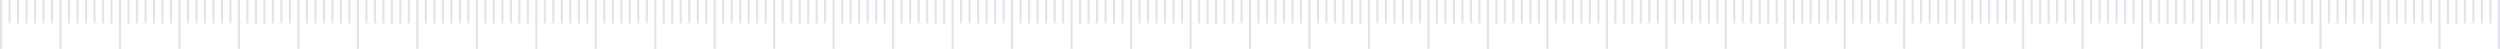 <svg width="1177" height="23" viewBox="0 0 1177 23" fill="none" xmlns="http://www.w3.org/2000/svg">
<g clip-path="url(#clip0_44_43036)">
<line y1="-0.5" x2="23" y2="-0.5" transform="matrix(-4.37114e-08 -1 -1 4.37114e-08 0 23)" stroke="#1B094E" stroke-opacity="0.12"/>
<line y1="-0.5" x2="11" y2="-0.5" transform="matrix(-5.46392e-08 -1 -1 3.49691e-08 4 11)" stroke="#1B094E" stroke-opacity="0.12"/>
<line y1="-0.5" x2="11" y2="-0.5" transform="matrix(-5.46392e-08 -1 -1 3.49691e-08 8 11)" stroke="#1B094E" stroke-opacity="0.12"/>
<line y1="-0.5" x2="11" y2="-0.5" transform="matrix(-5.46392e-08 -1 -1 3.49691e-08 12 11)" stroke="#1B094E" stroke-opacity="0.12"/>
<line y1="-0.5" x2="11" y2="-0.5" transform="matrix(-4.37114e-08 -1 -1 4.37114e-08 16 11)" stroke="#1B094E" stroke-opacity="0.12"/>
<line y1="-0.5" x2="11" y2="-0.5" transform="matrix(-5.46392e-08 -1 -1 3.49691e-08 20 11)" stroke="#1B094E" stroke-opacity="0.12"/>
<line y1="-0.5" x2="11" y2="-0.5" transform="matrix(-5.46392e-08 -1 -1 3.49691e-08 24 11)" stroke="#1B094E" stroke-opacity="0.12"/>
<line y1="-0.5" x2="23" y2="-0.5" transform="matrix(-4.37114e-08 -1 -1 4.37114e-08 28 23)" stroke="#1B094E" stroke-opacity="0.12"/>
<line y1="-0.5" x2="11" y2="-0.5" transform="matrix(-5.46392e-08 -1 -1 3.49691e-08 32 11)" stroke="#1B094E" stroke-opacity="0.12"/>
<line y1="-0.5" x2="11" y2="-0.5" transform="matrix(-5.46392e-08 -1 -1 3.49691e-08 36 11)" stroke="#1B094E" stroke-opacity="0.12"/>
<line y1="-0.5" x2="11" y2="-0.5" transform="matrix(-5.46392e-08 -1 -1 3.49691e-08 40 11)" stroke="#1B094E" stroke-opacity="0.12"/>
<line y1="-0.5" x2="11" y2="-0.5" transform="matrix(-4.37114e-08 -1 -1 4.37114e-08 44 11)" stroke="#1B094E" stroke-opacity="0.12"/>
<line y1="-0.5" x2="11" y2="-0.5" transform="matrix(-5.46392e-08 -1 -1 3.49691e-08 48 11)" stroke="#1B094E" stroke-opacity="0.12"/>
<line y1="-0.5" x2="11" y2="-0.5" transform="matrix(-5.46392e-08 -1 -1 3.49691e-08 52 11)" stroke="#1B094E" stroke-opacity="0.12"/>
<line y1="-0.5" x2="23" y2="-0.5" transform="matrix(-4.37114e-08 -1 -1 4.37114e-08 56 23)" stroke="#1B094E" stroke-opacity="0.12"/>
<line y1="-0.5" x2="11" y2="-0.5" transform="matrix(-5.46392e-08 -1 -1 3.49691e-08 60 11)" stroke="#1B094E" stroke-opacity="0.12"/>
<line y1="-0.5" x2="11" y2="-0.5" transform="matrix(-5.46392e-08 -1 -1 3.49691e-08 64 11)" stroke="#1B094E" stroke-opacity="0.12"/>
<line y1="-0.5" x2="11" y2="-0.5" transform="matrix(-5.46392e-08 -1 -1 3.49691e-08 68 11)" stroke="#1B094E" stroke-opacity="0.12"/>
<line y1="-0.5" x2="11" y2="-0.5" transform="matrix(-4.37114e-08 -1 -1 4.37114e-08 72 11)" stroke="#1B094E" stroke-opacity="0.12"/>
<line y1="-0.5" x2="11" y2="-0.5" transform="matrix(-5.46392e-08 -1 -1 3.49691e-08 76 11)" stroke="#1B094E" stroke-opacity="0.12"/>
<line y1="-0.5" x2="11" y2="-0.5" transform="matrix(-5.46392e-08 -1 -1 3.49691e-08 80 11)" stroke="#1B094E" stroke-opacity="0.12"/>
<line y1="-0.5" x2="23" y2="-0.5" transform="matrix(-4.37114e-08 -1 -1 4.37114e-08 84 23)" stroke="#1B094E" stroke-opacity="0.12"/>
<line y1="-0.5" x2="11" y2="-0.5" transform="matrix(-5.46392e-08 -1 -1 3.49691e-08 88 11)" stroke="#1B094E" stroke-opacity="0.12"/>
<line y1="-0.5" x2="11" y2="-0.5" transform="matrix(-5.46392e-08 -1 -1 3.49691e-08 92 11)" stroke="#1B094E" stroke-opacity="0.12"/>
<line y1="-0.5" x2="11" y2="-0.5" transform="matrix(-5.46392e-08 -1 -1 3.49691e-08 96 11)" stroke="#1B094E" stroke-opacity="0.12"/>
<line y1="-0.5" x2="11" y2="-0.5" transform="matrix(-4.37114e-08 -1 -1 4.37114e-08 100 11)" stroke="#1B094E" stroke-opacity="0.12"/>
<line y1="-0.5" x2="11" y2="-0.5" transform="matrix(-5.46392e-08 -1 -1 3.49691e-08 104 11)" stroke="#1B094E" stroke-opacity="0.12"/>
<line y1="-0.5" x2="11" y2="-0.5" transform="matrix(-5.46392e-08 -1 -1 3.49691e-08 108 11)" stroke="#1B094E" stroke-opacity="0.12"/>
<line y1="-0.5" x2="23" y2="-0.5" transform="matrix(-4.37114e-08 -1 -1 4.37114e-08 112 23)" stroke="#1B094E" stroke-opacity="0.12"/>
<line y1="-0.5" x2="11" y2="-0.5" transform="matrix(-5.46392e-08 -1 -1 3.49691e-08 116 11)" stroke="#1B094E" stroke-opacity="0.12"/>
<line y1="-0.5" x2="11" y2="-0.5" transform="matrix(-5.46392e-08 -1 -1 3.49691e-08 120 11)" stroke="#1B094E" stroke-opacity="0.12"/>
<line y1="-0.5" x2="11" y2="-0.5" transform="matrix(-5.46392e-08 -1 -1 3.49691e-08 124 11)" stroke="#1B094E" stroke-opacity="0.12"/>
<line y1="-0.5" x2="11" y2="-0.5" transform="matrix(-4.37114e-08 -1 -1 4.37114e-08 128 11)" stroke="#1B094E" stroke-opacity="0.12"/>
<line y1="-0.5" x2="11" y2="-0.5" transform="matrix(-5.46392e-08 -1 -1 3.49691e-08 132 11)" stroke="#1B094E" stroke-opacity="0.12"/>
<line y1="-0.5" x2="11" y2="-0.5" transform="matrix(-5.46392e-08 -1 -1 3.49691e-08 136 11)" stroke="#1B094E" stroke-opacity="0.12"/>
<line y1="-0.5" x2="23" y2="-0.5" transform="matrix(-4.37114e-08 -1 -1 4.37114e-08 140 23)" stroke="#1B094E" stroke-opacity="0.12"/>
<line y1="-0.5" x2="11" y2="-0.5" transform="matrix(-5.46392e-08 -1 -1 3.49691e-08 144 11)" stroke="#1B094E" stroke-opacity="0.12"/>
<line y1="-0.5" x2="11" y2="-0.5" transform="matrix(-5.46392e-08 -1 -1 3.49691e-08 148 11)" stroke="#1B094E" stroke-opacity="0.12"/>
<line y1="-0.5" x2="11" y2="-0.5" transform="matrix(-5.46392e-08 -1 -1 3.49691e-08 152 11)" stroke="#1B094E" stroke-opacity="0.12"/>
<line y1="-0.5" x2="11" y2="-0.5" transform="matrix(-4.37114e-08 -1 -1 4.37114e-08 156 11)" stroke="#1B094E" stroke-opacity="0.12"/>
<line y1="-0.5" x2="11" y2="-0.5" transform="matrix(-5.46392e-08 -1 -1 3.49691e-08 160 11)" stroke="#1B094E" stroke-opacity="0.12"/>
<line y1="-0.5" x2="11" y2="-0.5" transform="matrix(-5.46392e-08 -1 -1 3.49691e-08 164 11)" stroke="#1B094E" stroke-opacity="0.12"/>
<line y1="-0.5" x2="23" y2="-0.5" transform="matrix(-4.37114e-08 -1 -1 4.37114e-08 168 23)" stroke="#1B094E" stroke-opacity="0.12"/>
<line y1="-0.5" x2="11" y2="-0.5" transform="matrix(-5.46392e-08 -1 -1 3.49691e-08 172 11)" stroke="#1B094E" stroke-opacity="0.12"/>
<line y1="-0.5" x2="11" y2="-0.5" transform="matrix(-5.46392e-08 -1 -1 3.49691e-08 176 11)" stroke="#1B094E" stroke-opacity="0.12"/>
<line y1="-0.5" x2="11" y2="-0.5" transform="matrix(-5.46392e-08 -1 -1 3.49691e-08 180 11)" stroke="#1B094E" stroke-opacity="0.12"/>
<line y1="-0.5" x2="11" y2="-0.5" transform="matrix(-4.37114e-08 -1 -1 4.37114e-08 184 11)" stroke="#1B094E" stroke-opacity="0.12"/>
<line y1="-0.5" x2="11" y2="-0.5" transform="matrix(-5.46392e-08 -1 -1 3.49691e-08 188 11)" stroke="#1B094E" stroke-opacity="0.12"/>
<line y1="-0.5" x2="11" y2="-0.5" transform="matrix(-5.46392e-08 -1 -1 3.49691e-08 192 11)" stroke="#1B094E" stroke-opacity="0.12"/>
<line y1="-0.5" x2="23" y2="-0.5" transform="matrix(-4.37114e-08 -1 -1 4.37114e-08 196 23)" stroke="#1B094E" stroke-opacity="0.12"/>
<line y1="-0.5" x2="11" y2="-0.5" transform="matrix(-5.46392e-08 -1 -1 3.49691e-08 200 11)" stroke="#1B094E" stroke-opacity="0.12"/>
<line y1="-0.5" x2="11" y2="-0.5" transform="matrix(-5.46392e-08 -1 -1 3.49691e-08 204 11)" stroke="#1B094E" stroke-opacity="0.12"/>
<line y1="-0.5" x2="11" y2="-0.5" transform="matrix(-5.46392e-08 -1 -1 3.49691e-08 208 11)" stroke="#1B094E" stroke-opacity="0.12"/>
<line y1="-0.5" x2="11" y2="-0.5" transform="matrix(-4.37114e-08 -1 -1 4.37114e-08 212 11)" stroke="#1B094E" stroke-opacity="0.12"/>
<line y1="-0.5" x2="11" y2="-0.5" transform="matrix(-5.46392e-08 -1 -1 3.49691e-08 216 11)" stroke="#1B094E" stroke-opacity="0.12"/>
<line y1="-0.5" x2="11" y2="-0.5" transform="matrix(-5.46392e-08 -1 -1 3.49691e-08 220 11)" stroke="#1B094E" stroke-opacity="0.12"/>
<line y1="-0.5" x2="23" y2="-0.5" transform="matrix(-4.37114e-08 -1 -1 4.37114e-08 224 23)" stroke="#1B094E" stroke-opacity="0.12"/>
<line y1="-0.5" x2="11" y2="-0.5" transform="matrix(-5.46392e-08 -1 -1 3.49691e-08 228 11)" stroke="#1B094E" stroke-opacity="0.12"/>
<line y1="-0.5" x2="11" y2="-0.5" transform="matrix(-5.46392e-08 -1 -1 3.49691e-08 232 11)" stroke="#1B094E" stroke-opacity="0.12"/>
<line y1="-0.5" x2="11" y2="-0.5" transform="matrix(-5.46392e-08 -1 -1 3.49691e-08 236 11)" stroke="#1B094E" stroke-opacity="0.12"/>
<line y1="-0.5" x2="11" y2="-0.5" transform="matrix(-4.37114e-08 -1 -1 4.37114e-08 240 11)" stroke="#1B094E" stroke-opacity="0.12"/>
<line y1="-0.5" x2="11" y2="-0.5" transform="matrix(-5.46392e-08 -1 -1 3.49691e-08 244 11)" stroke="#1B094E" stroke-opacity="0.12"/>
<line y1="-0.5" x2="11" y2="-0.5" transform="matrix(-5.46392e-08 -1 -1 3.49691e-08 248 11)" stroke="#1B094E" stroke-opacity="0.12"/>
<line y1="-0.5" x2="23" y2="-0.5" transform="matrix(-4.37114e-08 -1 -1 4.37114e-08 252 23)" stroke="#1B094E" stroke-opacity="0.12"/>
<line y1="-0.5" x2="11" y2="-0.5" transform="matrix(-5.46392e-08 -1 -1 3.49691e-08 256 11)" stroke="#1B094E" stroke-opacity="0.12"/>
<line y1="-0.5" x2="11" y2="-0.5" transform="matrix(-5.46392e-08 -1 -1 3.49691e-08 260 11)" stroke="#1B094E" stroke-opacity="0.12"/>
<line y1="-0.5" x2="11" y2="-0.5" transform="matrix(-5.46392e-08 -1 -1 3.49691e-08 264 11)" stroke="#1B094E" stroke-opacity="0.12"/>
<line y1="-0.5" x2="11" y2="-0.5" transform="matrix(-4.37114e-08 -1 -1 4.37114e-08 268 11)" stroke="#1B094E" stroke-opacity="0.12"/>
<line y1="-0.5" x2="11" y2="-0.5" transform="matrix(-5.46392e-08 -1 -1 3.49691e-08 272 11)" stroke="#1B094E" stroke-opacity="0.12"/>
<line y1="-0.5" x2="11" y2="-0.5" transform="matrix(-5.46392e-08 -1 -1 3.49691e-08 276 11)" stroke="#1B094E" stroke-opacity="0.12"/>
<line y1="-0.5" x2="23" y2="-0.5" transform="matrix(-4.37114e-08 -1 -1 4.37114e-08 280 23)" stroke="#1B094E" stroke-opacity="0.12"/>
<line y1="-0.5" x2="11" y2="-0.5" transform="matrix(-5.46392e-08 -1 -1 3.49691e-08 284 11)" stroke="#1B094E" stroke-opacity="0.12"/>
<line y1="-0.5" x2="11" y2="-0.5" transform="matrix(-5.46392e-08 -1 -1 3.49691e-08 288 11)" stroke="#1B094E" stroke-opacity="0.12"/>
<line y1="-0.5" x2="11" y2="-0.5" transform="matrix(-5.46392e-08 -1 -1 3.49691e-08 292 11)" stroke="#1B094E" stroke-opacity="0.12"/>
<line y1="-0.5" x2="11" y2="-0.5" transform="matrix(-4.37114e-08 -1 -1 4.37114e-08 296 11)" stroke="#1B094E" stroke-opacity="0.12"/>
<line y1="-0.5" x2="11" y2="-0.5" transform="matrix(-5.46392e-08 -1 -1 3.49691e-08 300 11)" stroke="#1B094E" stroke-opacity="0.12"/>
<line y1="-0.5" x2="11" y2="-0.5" transform="matrix(-5.46392e-08 -1 -1 3.49691e-08 304 11)" stroke="#1B094E" stroke-opacity="0.12"/>
<line y1="-0.5" x2="23" y2="-0.5" transform="matrix(-4.37114e-08 -1 -1 4.37114e-08 308 23)" stroke="#1B094E" stroke-opacity="0.12"/>
<line y1="-0.5" x2="11" y2="-0.5" transform="matrix(-5.46392e-08 -1 -1 3.49691e-08 312 11)" stroke="#1B094E" stroke-opacity="0.12"/>
<line y1="-0.5" x2="11" y2="-0.5" transform="matrix(-5.46392e-08 -1 -1 3.49691e-08 316 11)" stroke="#1B094E" stroke-opacity="0.12"/>
<line y1="-0.5" x2="11" y2="-0.5" transform="matrix(-5.46392e-08 -1 -1 3.49691e-08 320 11)" stroke="#1B094E" stroke-opacity="0.12"/>
<line y1="-0.5" x2="11" y2="-0.5" transform="matrix(-4.37114e-08 -1 -1 4.37114e-08 324 11)" stroke="#1B094E" stroke-opacity="0.12"/>
<line y1="-0.5" x2="11" y2="-0.5" transform="matrix(-5.46392e-08 -1 -1 3.49691e-08 328 11)" stroke="#1B094E" stroke-opacity="0.12"/>
<line y1="-0.5" x2="11" y2="-0.5" transform="matrix(-5.46392e-08 -1 -1 3.49691e-08 332 11)" stroke="#1B094E" stroke-opacity="0.12"/>
<line y1="-0.5" x2="23" y2="-0.5" transform="matrix(-4.37114e-08 -1 -1 4.37114e-08 336 23)" stroke="#1B094E" stroke-opacity="0.12"/>
<line y1="-0.5" x2="11" y2="-0.5" transform="matrix(-5.46392e-08 -1 -1 3.49691e-08 340 11)" stroke="#1B094E" stroke-opacity="0.12"/>
<line y1="-0.5" x2="11" y2="-0.5" transform="matrix(-5.46392e-08 -1 -1 3.49691e-08 344 11)" stroke="#1B094E" stroke-opacity="0.12"/>
<line y1="-0.5" x2="11" y2="-0.5" transform="matrix(-5.46392e-08 -1 -1 3.49691e-08 348 11)" stroke="#1B094E" stroke-opacity="0.12"/>
<line y1="-0.5" x2="11" y2="-0.5" transform="matrix(-4.37114e-08 -1 -1 4.37114e-08 352 11)" stroke="#1B094E" stroke-opacity="0.12"/>
<line y1="-0.5" x2="11" y2="-0.5" transform="matrix(-5.46392e-08 -1 -1 3.49691e-08 356 11)" stroke="#1B094E" stroke-opacity="0.12"/>
<line y1="-0.5" x2="11" y2="-0.5" transform="matrix(-5.46392e-08 -1 -1 3.49691e-08 360 11)" stroke="#1B094E" stroke-opacity="0.12"/>
<line y1="-0.5" x2="23" y2="-0.5" transform="matrix(-4.37114e-08 -1 -1 4.37114e-08 364 23)" stroke="#1B094E" stroke-opacity="0.12"/>
<line y1="-0.5" x2="11" y2="-0.5" transform="matrix(-5.46392e-08 -1 -1 3.49691e-08 368 11)" stroke="#1B094E" stroke-opacity="0.12"/>
<line y1="-0.5" x2="11" y2="-0.5" transform="matrix(-5.46392e-08 -1 -1 3.49691e-08 372 11)" stroke="#1B094E" stroke-opacity="0.12"/>
<line y1="-0.5" x2="11" y2="-0.5" transform="matrix(-5.46392e-08 -1 -1 3.49691e-08 376 11)" stroke="#1B094E" stroke-opacity="0.12"/>
<line y1="-0.5" x2="11" y2="-0.5" transform="matrix(-4.37114e-08 -1 -1 4.37114e-08 380 11)" stroke="#1B094E" stroke-opacity="0.12"/>
<line y1="-0.5" x2="11" y2="-0.5" transform="matrix(-5.46392e-08 -1 -1 3.49691e-08 384 11)" stroke="#1B094E" stroke-opacity="0.12"/>
<line y1="-0.5" x2="11" y2="-0.5" transform="matrix(-5.46392e-08 -1 -1 3.49691e-08 388 11)" stroke="#1B094E" stroke-opacity="0.12"/>
<line y1="-0.5" x2="23" y2="-0.5" transform="matrix(-4.37114e-08 -1 -1 4.37114e-08 392 23)" stroke="#1B094E" stroke-opacity="0.12"/>
<line y1="-0.5" x2="11" y2="-0.5" transform="matrix(-5.46392e-08 -1 -1 3.49691e-08 396 11)" stroke="#1B094E" stroke-opacity="0.12"/>
<line y1="-0.5" x2="11" y2="-0.5" transform="matrix(-5.46392e-08 -1 -1 3.49691e-08 400 11)" stroke="#1B094E" stroke-opacity="0.12"/>
<line y1="-0.5" x2="11" y2="-0.5" transform="matrix(-5.46392e-08 -1 -1 3.49691e-08 404 11)" stroke="#1B094E" stroke-opacity="0.12"/>
<line y1="-0.5" x2="11" y2="-0.5" transform="matrix(-4.37114e-08 -1 -1 4.37114e-08 408 11)" stroke="#1B094E" stroke-opacity="0.12"/>
<line y1="-0.5" x2="11" y2="-0.5" transform="matrix(-5.46392e-08 -1 -1 3.49691e-08 412 11)" stroke="#1B094E" stroke-opacity="0.12"/>
<line y1="-0.5" x2="11" y2="-0.5" transform="matrix(-5.46392e-08 -1 -1 3.49691e-08 416 11)" stroke="#1B094E" stroke-opacity="0.12"/>
<line y1="-0.5" x2="23" y2="-0.5" transform="matrix(-4.37114e-08 -1 -1 4.37114e-08 420 23)" stroke="#1B094E" stroke-opacity="0.12"/>
<line y1="-0.5" x2="11" y2="-0.5" transform="matrix(-5.46392e-08 -1 -1 3.49691e-08 424 11)" stroke="#1B094E" stroke-opacity="0.12"/>
<line y1="-0.5" x2="11" y2="-0.5" transform="matrix(-5.46392e-08 -1 -1 3.49691e-08 428 11)" stroke="#1B094E" stroke-opacity="0.12"/>
<line y1="-0.5" x2="11" y2="-0.5" transform="matrix(-5.46392e-08 -1 -1 3.49691e-08 432 11)" stroke="#1B094E" stroke-opacity="0.12"/>
<line y1="-0.5" x2="11" y2="-0.5" transform="matrix(-4.37114e-08 -1 -1 4.37114e-08 436 11)" stroke="#1B094E" stroke-opacity="0.12"/>
<line y1="-0.5" x2="11" y2="-0.5" transform="matrix(-5.46392e-08 -1 -1 3.49691e-08 440 11)" stroke="#1B094E" stroke-opacity="0.12"/>
<line y1="-0.5" x2="11" y2="-0.5" transform="matrix(-5.46392e-08 -1 -1 3.49691e-08 444 11)" stroke="#1B094E" stroke-opacity="0.12"/>
<line y1="-0.5" x2="23" y2="-0.5" transform="matrix(-4.37114e-08 -1 -1 4.37114e-08 448 23)" stroke="#1B094E" stroke-opacity="0.12"/>
<line y1="-0.5" x2="11" y2="-0.5" transform="matrix(-5.46392e-08 -1 -1 3.49691e-08 452 11)" stroke="#1B094E" stroke-opacity="0.12"/>
<line y1="-0.5" x2="11" y2="-0.5" transform="matrix(-5.46392e-08 -1 -1 3.49691e-08 456 11)" stroke="#1B094E" stroke-opacity="0.12"/>
<line y1="-0.5" x2="11" y2="-0.5" transform="matrix(-5.46392e-08 -1 -1 3.49691e-08 460 11)" stroke="#1B094E" stroke-opacity="0.12"/>
<line y1="-0.5" x2="11" y2="-0.5" transform="matrix(-4.37114e-08 -1 -1 4.37114e-08 464 11)" stroke="#1B094E" stroke-opacity="0.12"/>
<line y1="-0.5" x2="11" y2="-0.5" transform="matrix(-5.46392e-08 -1 -1 3.49691e-08 468 11)" stroke="#1B094E" stroke-opacity="0.12"/>
<line y1="-0.5" x2="11" y2="-0.5" transform="matrix(-5.46392e-08 -1 -1 3.49691e-08 472 11)" stroke="#1B094E" stroke-opacity="0.12"/>
<line y1="-0.5" x2="23" y2="-0.5" transform="matrix(-4.37114e-08 -1 -1 4.37114e-08 476 23)" stroke="#1B094E" stroke-opacity="0.12"/>
<line y1="-0.5" x2="11" y2="-0.5" transform="matrix(-5.46392e-08 -1 -1 3.49691e-08 480 11)" stroke="#1B094E" stroke-opacity="0.12"/>
<line y1="-0.5" x2="11" y2="-0.5" transform="matrix(-5.46392e-08 -1 -1 3.49691e-08 484 11)" stroke="#1B094E" stroke-opacity="0.12"/>
<line y1="-0.5" x2="11" y2="-0.5" transform="matrix(-5.46392e-08 -1 -1 3.49691e-08 488 11)" stroke="#1B094E" stroke-opacity="0.12"/>
<line y1="-0.5" x2="11" y2="-0.5" transform="matrix(-4.37114e-08 -1 -1 4.37114e-08 492 11)" stroke="#1B094E" stroke-opacity="0.12"/>
<line y1="-0.5" x2="11" y2="-0.5" transform="matrix(-5.46392e-08 -1 -1 3.49691e-08 496 11)" stroke="#1B094E" stroke-opacity="0.12"/>
<line y1="-0.5" x2="11" y2="-0.5" transform="matrix(-5.46392e-08 -1 -1 3.49691e-08 500 11)" stroke="#1B094E" stroke-opacity="0.12"/>
<line y1="-0.5" x2="23" y2="-0.5" transform="matrix(-4.37114e-08 -1 -1 4.37114e-08 504 23)" stroke="#1B094E" stroke-opacity="0.12"/>
<line y1="-0.5" x2="11" y2="-0.5" transform="matrix(-5.46392e-08 -1 -1 3.49691e-08 508 11)" stroke="#1B094E" stroke-opacity="0.12"/>
<line y1="-0.5" x2="11" y2="-0.5" transform="matrix(-5.46392e-08 -1 -1 3.49691e-08 512 11)" stroke="#1B094E" stroke-opacity="0.12"/>
<line y1="-0.5" x2="11" y2="-0.5" transform="matrix(-5.46392e-08 -1 -1 3.49691e-08 516 11)" stroke="#1B094E" stroke-opacity="0.12"/>
<line y1="-0.5" x2="11" y2="-0.5" transform="matrix(-4.37114e-08 -1 -1 4.37114e-08 520 11)" stroke="#1B094E" stroke-opacity="0.12"/>
<line y1="-0.5" x2="11" y2="-0.5" transform="matrix(-5.46392e-08 -1 -1 3.49691e-08 524 11)" stroke="#1B094E" stroke-opacity="0.12"/>
<line y1="-0.5" x2="11" y2="-0.5" transform="matrix(-5.46392e-08 -1 -1 3.49691e-08 528 11)" stroke="#1B094E" stroke-opacity="0.12"/>
<line y1="-0.5" x2="23" y2="-0.5" transform="matrix(-4.37114e-08 -1 -1 4.37114e-08 532 23)" stroke="#1B094E" stroke-opacity="0.12"/>
<line y1="-0.5" x2="11" y2="-0.5" transform="matrix(-5.46392e-08 -1 -1 3.49691e-08 536 11)" stroke="#1B094E" stroke-opacity="0.12"/>
<line y1="-0.5" x2="11" y2="-0.5" transform="matrix(-5.46392e-08 -1 -1 3.49691e-08 540 11)" stroke="#1B094E" stroke-opacity="0.12"/>
<line y1="-0.5" x2="11" y2="-0.5" transform="matrix(-5.46392e-08 -1 -1 3.49691e-08 544 11)" stroke="#1B094E" stroke-opacity="0.12"/>
<line y1="-0.5" x2="11" y2="-0.5" transform="matrix(-4.37114e-08 -1 -1 4.37114e-08 548 11)" stroke="#1B094E" stroke-opacity="0.12"/>
<line y1="-0.5" x2="11" y2="-0.5" transform="matrix(-5.46392e-08 -1 -1 3.49691e-08 552 11)" stroke="#1B094E" stroke-opacity="0.12"/>
<line y1="-0.5" x2="11" y2="-0.5" transform="matrix(-5.46392e-08 -1 -1 3.49691e-08 556 11)" stroke="#1B094E" stroke-opacity="0.12"/>
<line y1="-0.5" x2="23" y2="-0.5" transform="matrix(-4.37114e-08 -1 -1 4.37114e-08 560 23)" stroke="#1B094E" stroke-opacity="0.12"/>
<line y1="-0.5" x2="11" y2="-0.5" transform="matrix(-5.46392e-08 -1 -1 3.49691e-08 564 11)" stroke="#1B094E" stroke-opacity="0.12"/>
<line y1="-0.5" x2="11" y2="-0.5" transform="matrix(-5.46392e-08 -1 -1 3.49691e-08 568 11)" stroke="#1B094E" stroke-opacity="0.12"/>
<line y1="-0.5" x2="11" y2="-0.5" transform="matrix(-5.46392e-08 -1 -1 3.49691e-08 572 11)" stroke="#1B094E" stroke-opacity="0.12"/>
<line y1="-0.5" x2="11" y2="-0.5" transform="matrix(-4.37114e-08 -1 -1 4.37114e-08 576 11)" stroke="#1B094E" stroke-opacity="0.12"/>
<line y1="-0.5" x2="11" y2="-0.5" transform="matrix(-5.46392e-08 -1 -1 3.49691e-08 580 11)" stroke="#1B094E" stroke-opacity="0.12"/>
<line y1="-0.5" x2="11" y2="-0.5" transform="matrix(-5.46392e-08 -1 -1 3.49691e-08 584 11)" stroke="#1B094E" stroke-opacity="0.12"/>
<line y1="-0.5" x2="23" y2="-0.5" transform="matrix(-4.37114e-08 -1 -1 4.37114e-08 588 23)" stroke="#1B094E" stroke-opacity="0.12"/>
<line y1="-0.5" x2="11" y2="-0.5" transform="matrix(-5.46392e-08 -1 -1 3.49691e-08 592 11)" stroke="#1B094E" stroke-opacity="0.12"/>
<line y1="-0.5" x2="11" y2="-0.5" transform="matrix(-5.46392e-08 -1 -1 3.49691e-08 596 11)" stroke="#1B094E" stroke-opacity="0.12"/>
<line y1="-0.5" x2="11" y2="-0.5" transform="matrix(-5.46392e-08 -1 -1 3.49691e-08 600 11)" stroke="#1B094E" stroke-opacity="0.12"/>
<line y1="-0.5" x2="11" y2="-0.5" transform="matrix(-4.37114e-08 -1 -1 4.37114e-08 604 11)" stroke="#1B094E" stroke-opacity="0.12"/>
<line y1="-0.5" x2="11" y2="-0.5" transform="matrix(-5.46392e-08 -1 -1 3.49691e-08 608 11)" stroke="#1B094E" stroke-opacity="0.12"/>
<line y1="-0.5" x2="11" y2="-0.5" transform="matrix(-5.46392e-08 -1 -1 3.49691e-08 612 11)" stroke="#1B094E" stroke-opacity="0.12"/>
<line y1="-0.5" x2="23" y2="-0.5" transform="matrix(-4.37114e-08 -1 -1 4.37114e-08 616 23)" stroke="#1B094E" stroke-opacity="0.12"/>
<line y1="-0.5" x2="11" y2="-0.5" transform="matrix(-5.46392e-08 -1 -1 3.49691e-08 620 11)" stroke="#1B094E" stroke-opacity="0.12"/>
<line y1="-0.5" x2="11" y2="-0.5" transform="matrix(-5.46392e-08 -1 -1 3.49691e-08 624 11)" stroke="#1B094E" stroke-opacity="0.12"/>
<line y1="-0.5" x2="11" y2="-0.5" transform="matrix(-5.46392e-08 -1 -1 3.49691e-08 628 11)" stroke="#1B094E" stroke-opacity="0.12"/>
<line y1="-0.5" x2="11" y2="-0.5" transform="matrix(-4.37114e-08 -1 -1 4.37114e-08 632 11)" stroke="#1B094E" stroke-opacity="0.12"/>
<line y1="-0.5" x2="11" y2="-0.5" transform="matrix(-5.46392e-08 -1 -1 3.49691e-08 636 11)" stroke="#1B094E" stroke-opacity="0.12"/>
<line y1="-0.5" x2="11" y2="-0.5" transform="matrix(-5.46392e-08 -1 -1 3.49691e-08 640 11)" stroke="#1B094E" stroke-opacity="0.12"/>
<line y1="-0.5" x2="23" y2="-0.5" transform="matrix(-4.37114e-08 -1 -1 4.37114e-08 644 23)" stroke="#1B094E" stroke-opacity="0.12"/>
<line y1="-0.5" x2="11" y2="-0.5" transform="matrix(-5.46392e-08 -1 -1 3.49691e-08 648 11)" stroke="#1B094E" stroke-opacity="0.12"/>
<line y1="-0.5" x2="11" y2="-0.5" transform="matrix(-5.46392e-08 -1 -1 3.49691e-08 652 11)" stroke="#1B094E" stroke-opacity="0.12"/>
<line y1="-0.5" x2="11" y2="-0.5" transform="matrix(-5.46392e-08 -1 -1 3.49691e-08 656 11)" stroke="#1B094E" stroke-opacity="0.12"/>
<line y1="-0.5" x2="11" y2="-0.5" transform="matrix(-4.37114e-08 -1 -1 4.37114e-08 660 11)" stroke="#1B094E" stroke-opacity="0.12"/>
<line y1="-0.5" x2="11" y2="-0.5" transform="matrix(-5.46392e-08 -1 -1 3.49691e-08 664 11)" stroke="#1B094E" stroke-opacity="0.12"/>
<line y1="-0.5" x2="11" y2="-0.5" transform="matrix(-5.46392e-08 -1 -1 3.49691e-08 668 11)" stroke="#1B094E" stroke-opacity="0.12"/>
<line y1="-0.5" x2="23" y2="-0.5" transform="matrix(-4.37114e-08 -1 -1 4.37114e-08 672 23)" stroke="#1B094E" stroke-opacity="0.12"/>
<line y1="-0.5" x2="11" y2="-0.5" transform="matrix(-5.46392e-08 -1 -1 3.49691e-08 676 11)" stroke="#1B094E" stroke-opacity="0.12"/>
<line y1="-0.5" x2="11" y2="-0.5" transform="matrix(-5.46392e-08 -1 -1 3.49691e-08 680 11)" stroke="#1B094E" stroke-opacity="0.12"/>
<line y1="-0.5" x2="11" y2="-0.5" transform="matrix(-5.46392e-08 -1 -1 3.49691e-08 684 11)" stroke="#1B094E" stroke-opacity="0.12"/>
<line y1="-0.5" x2="11" y2="-0.5" transform="matrix(-4.37114e-08 -1 -1 4.37114e-08 688 11)" stroke="#1B094E" stroke-opacity="0.12"/>
<line y1="-0.5" x2="11" y2="-0.5" transform="matrix(-5.46392e-08 -1 -1 3.49691e-08 692 11)" stroke="#1B094E" stroke-opacity="0.12"/>
<line y1="-0.5" x2="11" y2="-0.5" transform="matrix(-5.46392e-08 -1 -1 3.49691e-08 696 11)" stroke="#1B094E" stroke-opacity="0.12"/>
<line y1="-0.5" x2="23" y2="-0.5" transform="matrix(-4.37114e-08 -1 -1 4.37114e-08 700 23)" stroke="#1B094E" stroke-opacity="0.12"/>
<line y1="-0.5" x2="11" y2="-0.5" transform="matrix(-5.46392e-08 -1 -1 3.49691e-08 704 11)" stroke="#1B094E" stroke-opacity="0.12"/>
<line y1="-0.5" x2="11" y2="-0.5" transform="matrix(-5.46392e-08 -1 -1 3.49691e-08 708 11)" stroke="#1B094E" stroke-opacity="0.12"/>
<line y1="-0.5" x2="11" y2="-0.5" transform="matrix(-5.46392e-08 -1 -1 3.49691e-08 712 11)" stroke="#1B094E" stroke-opacity="0.12"/>
<line y1="-0.5" x2="11" y2="-0.5" transform="matrix(-4.37114e-08 -1 -1 4.37114e-08 716 11)" stroke="#1B094E" stroke-opacity="0.12"/>
<line y1="-0.5" x2="11" y2="-0.5" transform="matrix(-5.46392e-08 -1 -1 3.49691e-08 720 11)" stroke="#1B094E" stroke-opacity="0.12"/>
<line y1="-0.5" x2="11" y2="-0.5" transform="matrix(-5.46392e-08 -1 -1 3.49691e-08 724 11)" stroke="#1B094E" stroke-opacity="0.12"/>
<line y1="-0.5" x2="23" y2="-0.5" transform="matrix(-4.37114e-08 -1 -1 4.37114e-08 728 23)" stroke="#1B094E" stroke-opacity="0.12"/>
<line y1="-0.5" x2="11" y2="-0.5" transform="matrix(-5.46392e-08 -1 -1 3.49691e-08 732 11)" stroke="#1B094E" stroke-opacity="0.12"/>
<line y1="-0.5" x2="11" y2="-0.5" transform="matrix(-5.46392e-08 -1 -1 3.49691e-08 736 11)" stroke="#1B094E" stroke-opacity="0.12"/>
<line y1="-0.5" x2="11" y2="-0.5" transform="matrix(-5.46392e-08 -1 -1 3.49691e-08 740 11)" stroke="#1B094E" stroke-opacity="0.12"/>
<line y1="-0.5" x2="11" y2="-0.5" transform="matrix(-4.37114e-08 -1 -1 4.37114e-08 744 11)" stroke="#1B094E" stroke-opacity="0.12"/>
<line y1="-0.5" x2="11" y2="-0.5" transform="matrix(-5.46392e-08 -1 -1 3.49691e-08 748 11)" stroke="#1B094E" stroke-opacity="0.12"/>
<line y1="-0.5" x2="11" y2="-0.5" transform="matrix(-5.46392e-08 -1 -1 3.49691e-08 752 11)" stroke="#1B094E" stroke-opacity="0.12"/>
<line y1="-0.5" x2="23" y2="-0.5" transform="matrix(-4.37114e-08 -1 -1 4.37114e-08 756 23)" stroke="#1B094E" stroke-opacity="0.12"/>
<line y1="-0.5" x2="11" y2="-0.5" transform="matrix(-5.46392e-08 -1 -1 3.49691e-08 760 11)" stroke="#1B094E" stroke-opacity="0.12"/>
<line y1="-0.5" x2="11" y2="-0.5" transform="matrix(-5.46392e-08 -1 -1 3.49691e-08 764 11)" stroke="#1B094E" stroke-opacity="0.12"/>
<line y1="-0.5" x2="11" y2="-0.5" transform="matrix(-5.46392e-08 -1 -1 3.49691e-08 768 11)" stroke="#1B094E" stroke-opacity="0.12"/>
<line y1="-0.5" x2="11" y2="-0.5" transform="matrix(-4.37114e-08 -1 -1 4.37114e-08 772 11)" stroke="#1B094E" stroke-opacity="0.12"/>
<line y1="-0.5" x2="11" y2="-0.5" transform="matrix(-5.46392e-08 -1 -1 3.49691e-08 776 11)" stroke="#1B094E" stroke-opacity="0.12"/>
<line y1="-0.5" x2="11" y2="-0.5" transform="matrix(-5.46392e-08 -1 -1 3.49691e-08 780 11)" stroke="#1B094E" stroke-opacity="0.12"/>
<line y1="-0.5" x2="23" y2="-0.5" transform="matrix(-4.37114e-08 -1 -1 4.37114e-08 784 23)" stroke="#1B094E" stroke-opacity="0.12"/>
<line y1="-0.5" x2="11" y2="-0.5" transform="matrix(-5.46392e-08 -1 -1 3.49691e-08 788 11)" stroke="#1B094E" stroke-opacity="0.12"/>
<line y1="-0.5" x2="11" y2="-0.5" transform="matrix(-5.46392e-08 -1 -1 3.49691e-08 792 11)" stroke="#1B094E" stroke-opacity="0.12"/>
<line y1="-0.5" x2="11" y2="-0.5" transform="matrix(-5.46392e-08 -1 -1 3.49691e-08 796 11)" stroke="#1B094E" stroke-opacity="0.12"/>
<line y1="-0.5" x2="11" y2="-0.5" transform="matrix(-4.37114e-08 -1 -1 4.37114e-08 800 11)" stroke="#1B094E" stroke-opacity="0.12"/>
<line y1="-0.5" x2="11" y2="-0.5" transform="matrix(-5.46392e-08 -1 -1 3.49691e-08 804 11)" stroke="#1B094E" stroke-opacity="0.12"/>
<line y1="-0.5" x2="11" y2="-0.5" transform="matrix(-5.46392e-08 -1 -1 3.49691e-08 808 11)" stroke="#1B094E" stroke-opacity="0.12"/>
<line y1="-0.5" x2="23" y2="-0.5" transform="matrix(-4.37114e-08 -1 -1 4.37114e-08 812 23)" stroke="#1B094E" stroke-opacity="0.12"/>
<line y1="-0.5" x2="11" y2="-0.5" transform="matrix(-5.46392e-08 -1 -1 3.49691e-08 816 11)" stroke="#1B094E" stroke-opacity="0.12"/>
<line y1="-0.5" x2="11" y2="-0.5" transform="matrix(-5.46392e-08 -1 -1 3.49691e-08 820 11)" stroke="#1B094E" stroke-opacity="0.12"/>
<line y1="-0.5" x2="11" y2="-0.5" transform="matrix(-5.46392e-08 -1 -1 3.49691e-08 824 11)" stroke="#1B094E" stroke-opacity="0.12"/>
<line y1="-0.5" x2="11" y2="-0.5" transform="matrix(-4.37114e-08 -1 -1 4.37114e-08 828 11)" stroke="#1B094E" stroke-opacity="0.12"/>
<line y1="-0.5" x2="11" y2="-0.5" transform="matrix(-5.46392e-08 -1 -1 3.49691e-08 832 11)" stroke="#1B094E" stroke-opacity="0.12"/>
<line y1="-0.5" x2="11" y2="-0.5" transform="matrix(-5.46392e-08 -1 -1 3.49691e-08 836 11)" stroke="#1B094E" stroke-opacity="0.12"/>
<line y1="-0.5" x2="23" y2="-0.5" transform="matrix(-4.37114e-08 -1 -1 4.37114e-08 840 23)" stroke="#1B094E" stroke-opacity="0.12"/>
<line y1="-0.5" x2="11" y2="-0.5" transform="matrix(-5.46392e-08 -1 -1 3.49691e-08 844 11)" stroke="#1B094E" stroke-opacity="0.12"/>
<line y1="-0.5" x2="11" y2="-0.5" transform="matrix(-5.46392e-08 -1 -1 3.49691e-08 848 11)" stroke="#1B094E" stroke-opacity="0.12"/>
<line y1="-0.5" x2="11" y2="-0.5" transform="matrix(-5.46392e-08 -1 -1 3.49691e-08 852 11)" stroke="#1B094E" stroke-opacity="0.12"/>
<line y1="-0.5" x2="11" y2="-0.5" transform="matrix(-4.37114e-08 -1 -1 4.37114e-08 856 11)" stroke="#1B094E" stroke-opacity="0.12"/>
<line y1="-0.5" x2="11" y2="-0.5" transform="matrix(-5.46392e-08 -1 -1 3.49691e-08 860 11)" stroke="#1B094E" stroke-opacity="0.12"/>
<line y1="-0.5" x2="11" y2="-0.5" transform="matrix(-5.46392e-08 -1 -1 3.49691e-08 864 11)" stroke="#1B094E" stroke-opacity="0.12"/>
<line y1="-0.5" x2="23" y2="-0.5" transform="matrix(-4.37114e-08 -1 -1 4.37114e-08 868 23)" stroke="#1B094E" stroke-opacity="0.12"/>
<line y1="-0.5" x2="11" y2="-0.5" transform="matrix(-5.46392e-08 -1 -1 3.49691e-08 872 11)" stroke="#1B094E" stroke-opacity="0.12"/>
<line y1="-0.5" x2="11" y2="-0.5" transform="matrix(-5.46392e-08 -1 -1 3.49691e-08 876 11)" stroke="#1B094E" stroke-opacity="0.12"/>
<line y1="-0.5" x2="11" y2="-0.5" transform="matrix(-5.46392e-08 -1 -1 3.49691e-08 880 11)" stroke="#1B094E" stroke-opacity="0.12"/>
<line y1="-0.5" x2="11" y2="-0.5" transform="matrix(-4.37114e-08 -1 -1 4.37114e-08 884 11)" stroke="#1B094E" stroke-opacity="0.12"/>
<line y1="-0.5" x2="11" y2="-0.5" transform="matrix(-5.46392e-08 -1 -1 3.49691e-08 888 11)" stroke="#1B094E" stroke-opacity="0.12"/>
<line y1="-0.5" x2="11" y2="-0.5" transform="matrix(-5.46392e-08 -1 -1 3.49691e-08 892 11)" stroke="#1B094E" stroke-opacity="0.12"/>
<line y1="-0.5" x2="23" y2="-0.5" transform="matrix(-4.37114e-08 -1 -1 4.37114e-08 896 23)" stroke="#1B094E" stroke-opacity="0.12"/>
<line y1="-0.5" x2="11" y2="-0.5" transform="matrix(-5.46392e-08 -1 -1 3.49691e-08 900 11)" stroke="#1B094E" stroke-opacity="0.12"/>
<line y1="-0.5" x2="11" y2="-0.5" transform="matrix(-5.46392e-08 -1 -1 3.49691e-08 904 11)" stroke="#1B094E" stroke-opacity="0.12"/>
<line y1="-0.5" x2="11" y2="-0.5" transform="matrix(-5.46392e-08 -1 -1 3.49691e-08 908 11)" stroke="#1B094E" stroke-opacity="0.12"/>
<line y1="-0.5" x2="11" y2="-0.5" transform="matrix(-4.37114e-08 -1 -1 4.37114e-08 912 11)" stroke="#1B094E" stroke-opacity="0.12"/>
<line y1="-0.5" x2="11" y2="-0.5" transform="matrix(-5.46392e-08 -1 -1 3.49691e-08 916 11)" stroke="#1B094E" stroke-opacity="0.12"/>
<line y1="-0.5" x2="11" y2="-0.5" transform="matrix(-5.46392e-08 -1 -1 3.49691e-08 920 11)" stroke="#1B094E" stroke-opacity="0.12"/>
<line y1="-0.5" x2="23" y2="-0.5" transform="matrix(-4.37114e-08 -1 -1 4.37114e-08 924 23)" stroke="#1B094E" stroke-opacity="0.12"/>
<line y1="-0.5" x2="11" y2="-0.5" transform="matrix(-5.46392e-08 -1 -1 3.49691e-08 928 11)" stroke="#1B094E" stroke-opacity="0.12"/>
<line y1="-0.5" x2="11" y2="-0.5" transform="matrix(-5.46392e-08 -1 -1 3.49691e-08 932 11)" stroke="#1B094E" stroke-opacity="0.12"/>
<line y1="-0.5" x2="11" y2="-0.5" transform="matrix(-5.46392e-08 -1 -1 3.49691e-08 936 11)" stroke="#1B094E" stroke-opacity="0.12"/>
<line y1="-0.5" x2="11" y2="-0.5" transform="matrix(-4.37114e-08 -1 -1 4.37114e-08 940 11)" stroke="#1B094E" stroke-opacity="0.12"/>
<line y1="-0.5" x2="11" y2="-0.5" transform="matrix(-5.46392e-08 -1 -1 3.49691e-08 944 11)" stroke="#1B094E" stroke-opacity="0.12"/>
<line y1="-0.5" x2="11" y2="-0.5" transform="matrix(-5.46392e-08 -1 -1 3.49691e-08 948 11)" stroke="#1B094E" stroke-opacity="0.12"/>
<line y1="-0.5" x2="23" y2="-0.5" transform="matrix(-4.37114e-08 -1 -1 4.37114e-08 952 23)" stroke="#1B094E" stroke-opacity="0.12"/>
<line y1="-0.5" x2="11" y2="-0.5" transform="matrix(-5.46392e-08 -1 -1 3.49691e-08 956 11)" stroke="#1B094E" stroke-opacity="0.12"/>
<line y1="-0.5" x2="11" y2="-0.5" transform="matrix(-5.46392e-08 -1 -1 3.49691e-08 960 11)" stroke="#1B094E" stroke-opacity="0.12"/>
<line y1="-0.5" x2="11" y2="-0.5" transform="matrix(-5.46392e-08 -1 -1 3.49691e-08 964 11)" stroke="#1B094E" stroke-opacity="0.12"/>
<line y1="-0.5" x2="11" y2="-0.5" transform="matrix(-4.37114e-08 -1 -1 4.37114e-08 968 11)" stroke="#1B094E" stroke-opacity="0.12"/>
<line y1="-0.5" x2="11" y2="-0.5" transform="matrix(-5.46392e-08 -1 -1 3.49691e-08 972 11)" stroke="#1B094E" stroke-opacity="0.12"/>
<line y1="-0.5" x2="11" y2="-0.5" transform="matrix(-5.46392e-08 -1 -1 3.49691e-08 976 11)" stroke="#1B094E" stroke-opacity="0.12"/>
<line y1="-0.5" x2="23" y2="-0.5" transform="matrix(-4.37114e-08 -1 -1 4.37114e-08 980 23)" stroke="#1B094E" stroke-opacity="0.12"/>
<line y1="-0.5" x2="11" y2="-0.5" transform="matrix(-5.46392e-08 -1 -1 3.49691e-08 984 11)" stroke="#1B094E" stroke-opacity="0.12"/>
<line y1="-0.5" x2="11" y2="-0.5" transform="matrix(-5.46392e-08 -1 -1 3.49691e-08 988 11)" stroke="#1B094E" stroke-opacity="0.12"/>
<line y1="-0.5" x2="11" y2="-0.5" transform="matrix(-5.46392e-08 -1 -1 3.49691e-08 992 11)" stroke="#1B094E" stroke-opacity="0.12"/>
<line y1="-0.5" x2="11" y2="-0.5" transform="matrix(-4.37114e-08 -1 -1 4.37114e-08 996 11)" stroke="#1B094E" stroke-opacity="0.12"/>
<line y1="-0.5" x2="11" y2="-0.5" transform="matrix(-5.46392e-08 -1 -1 3.49691e-08 1000 11)" stroke="#1B094E" stroke-opacity="0.12"/>
<line y1="-0.5" x2="11" y2="-0.5" transform="matrix(-5.46392e-08 -1 -1 3.49691e-08 1004 11)" stroke="#1B094E" stroke-opacity="0.12"/>
<line y1="-0.5" x2="23" y2="-0.5" transform="matrix(-4.37114e-08 -1 -1 4.37114e-08 1008 23)" stroke="#1B094E" stroke-opacity="0.12"/>
<line y1="-0.5" x2="11" y2="-0.5" transform="matrix(-5.46392e-08 -1 -1 3.49691e-08 1012 11)" stroke="#1B094E" stroke-opacity="0.12"/>
<line y1="-0.5" x2="11" y2="-0.5" transform="matrix(-5.46392e-08 -1 -1 3.49691e-08 1016 11)" stroke="#1B094E" stroke-opacity="0.12"/>
<line y1="-0.5" x2="11" y2="-0.5" transform="matrix(-5.46392e-08 -1 -1 3.49691e-08 1020 11)" stroke="#1B094E" stroke-opacity="0.12"/>
<line y1="-0.5" x2="11" y2="-0.5" transform="matrix(-4.37114e-08 -1 -1 4.37114e-08 1024 11)" stroke="#1B094E" stroke-opacity="0.12"/>
<line y1="-0.5" x2="11" y2="-0.5" transform="matrix(-5.46392e-08 -1 -1 3.49691e-08 1028 11)" stroke="#1B094E" stroke-opacity="0.12"/>
<line y1="-0.5" x2="11" y2="-0.5" transform="matrix(-5.46392e-08 -1 -1 3.49691e-08 1032 11)" stroke="#1B094E" stroke-opacity="0.12"/>
<line y1="-0.5" x2="23" y2="-0.5" transform="matrix(-4.37114e-08 -1 -1 4.37114e-08 1036 23)" stroke="#1B094E" stroke-opacity="0.12"/>
<line y1="-0.5" x2="11" y2="-0.5" transform="matrix(-5.46392e-08 -1 -1 3.49691e-08 1040 11)" stroke="#1B094E" stroke-opacity="0.12"/>
<line y1="-0.5" x2="11" y2="-0.5" transform="matrix(-5.46392e-08 -1 -1 3.49691e-08 1044 11)" stroke="#1B094E" stroke-opacity="0.12"/>
<line y1="-0.5" x2="11" y2="-0.5" transform="matrix(-5.46392e-08 -1 -1 3.49691e-08 1048 11)" stroke="#1B094E" stroke-opacity="0.12"/>
<line y1="-0.5" x2="11" y2="-0.5" transform="matrix(-4.37114e-08 -1 -1 4.37114e-08 1052 11)" stroke="#1B094E" stroke-opacity="0.12"/>
<line y1="-0.5" x2="11" y2="-0.5" transform="matrix(-5.46392e-08 -1 -1 3.49691e-08 1056 11)" stroke="#1B094E" stroke-opacity="0.12"/>
<line y1="-0.5" x2="11" y2="-0.5" transform="matrix(-5.46392e-08 -1 -1 3.49691e-08 1060 11)" stroke="#1B094E" stroke-opacity="0.12"/>
<line y1="-0.5" x2="23" y2="-0.5" transform="matrix(-4.37114e-08 -1 -1 4.37114e-08 1064 23)" stroke="#1B094E" stroke-opacity="0.12"/>
<line y1="-0.5" x2="11" y2="-0.5" transform="matrix(-5.46392e-08 -1 -1 3.49691e-08 1068 11)" stroke="#1B094E" stroke-opacity="0.12"/>
<line y1="-0.5" x2="11" y2="-0.5" transform="matrix(-5.46392e-08 -1 -1 3.49691e-08 1072 11)" stroke="#1B094E" stroke-opacity="0.12"/>
<line y1="-0.5" x2="11" y2="-0.5" transform="matrix(-5.46392e-08 -1 -1 3.49691e-08 1076 11)" stroke="#1B094E" stroke-opacity="0.12"/>
<line y1="-0.5" x2="11" y2="-0.5" transform="matrix(-4.37114e-08 -1 -1 4.37114e-08 1080 11)" stroke="#1B094E" stroke-opacity="0.12"/>
<line y1="-0.5" x2="11" y2="-0.5" transform="matrix(-5.46392e-08 -1 -1 3.49691e-08 1084 11)" stroke="#1B094E" stroke-opacity="0.12"/>
<line y1="-0.5" x2="11" y2="-0.5" transform="matrix(-5.46392e-08 -1 -1 3.49691e-08 1088 11)" stroke="#1B094E" stroke-opacity="0.12"/>
<line y1="-0.5" x2="23" y2="-0.5" transform="matrix(-4.37114e-08 -1 -1 4.37114e-08 1092 23)" stroke="#1B094E" stroke-opacity="0.12"/>
<line y1="-0.5" x2="11" y2="-0.5" transform="matrix(-5.46392e-08 -1 -1 3.49691e-08 1096 11)" stroke="#1B094E" stroke-opacity="0.12"/>
<line y1="-0.5" x2="11" y2="-0.5" transform="matrix(-5.46392e-08 -1 -1 3.49691e-08 1100 11)" stroke="#1B094E" stroke-opacity="0.12"/>
<line y1="-0.5" x2="11" y2="-0.5" transform="matrix(-5.46392e-08 -1 -1 3.49691e-08 1104 11)" stroke="#1B094E" stroke-opacity="0.12"/>
<line y1="-0.5" x2="11" y2="-0.5" transform="matrix(-4.37114e-08 -1 -1 4.37114e-08 1108 11)" stroke="#1B094E" stroke-opacity="0.12"/>
<line y1="-0.5" x2="11" y2="-0.5" transform="matrix(-5.46392e-08 -1 -1 3.49691e-08 1112 11)" stroke="#1B094E" stroke-opacity="0.12"/>
<line y1="-0.5" x2="11" y2="-0.5" transform="matrix(-5.46392e-08 -1 -1 3.49691e-08 1116 11)" stroke="#1B094E" stroke-opacity="0.12"/>
<line y1="-0.5" x2="23" y2="-0.5" transform="matrix(-4.37114e-08 -1 -1 4.37114e-08 1120 23)" stroke="#1B094E" stroke-opacity="0.12"/>
<line y1="-0.5" x2="11" y2="-0.5" transform="matrix(-5.46392e-08 -1 -1 3.49691e-08 1124 11)" stroke="#1B094E" stroke-opacity="0.12"/>
<line y1="-0.5" x2="11" y2="-0.5" transform="matrix(-5.46392e-08 -1 -1 3.49691e-08 1128 11)" stroke="#1B094E" stroke-opacity="0.12"/>
<line y1="-0.5" x2="11" y2="-0.5" transform="matrix(-5.46392e-08 -1 -1 3.49691e-08 1132 11)" stroke="#1B094E" stroke-opacity="0.12"/>
<line y1="-0.5" x2="11" y2="-0.5" transform="matrix(-4.37114e-08 -1 -1 4.37114e-08 1136 11)" stroke="#1B094E" stroke-opacity="0.12"/>
<line y1="-0.5" x2="11" y2="-0.5" transform="matrix(-5.46392e-08 -1 -1 3.49691e-08 1140 11)" stroke="#1B094E" stroke-opacity="0.12"/>
<line y1="-0.5" x2="11" y2="-0.5" transform="matrix(-5.46392e-08 -1 -1 3.49691e-08 1144 11)" stroke="#1B094E" stroke-opacity="0.12"/>
<line y1="-0.5" x2="23" y2="-0.5" transform="matrix(-4.37114e-08 -1 -1 4.37114e-08 1148 23)" stroke="#1B094E" stroke-opacity="0.12"/>
<line y1="-0.5" x2="11" y2="-0.5" transform="matrix(-5.46392e-08 -1 -1 3.49691e-08 1152 11)" stroke="#1B094E" stroke-opacity="0.12"/>
<line y1="-0.5" x2="11" y2="-0.5" transform="matrix(-5.46392e-08 -1 -1 3.49691e-08 1156 11)" stroke="#1B094E" stroke-opacity="0.12"/>
<line y1="-0.5" x2="11" y2="-0.5" transform="matrix(-5.46392e-08 -1 -1 3.49691e-08 1160 11)" stroke="#1B094E" stroke-opacity="0.12"/>
<line y1="-0.5" x2="11" y2="-0.5" transform="matrix(-4.37114e-08 -1 -1 4.37114e-08 1164 11)" stroke="#1B094E" stroke-opacity="0.12"/>
<line y1="-0.5" x2="11" y2="-0.5" transform="matrix(-5.46392e-08 -1 -1 3.49691e-08 1168 11)" stroke="#1B094E" stroke-opacity="0.12"/>
<line y1="-0.5" x2="11" y2="-0.5" transform="matrix(-5.46392e-08 -1 -1 3.49691e-08 1172 11)" stroke="#1B094E" stroke-opacity="0.12"/>
<line y1="-0.5" x2="23" y2="-0.5" transform="matrix(-4.37114e-08 -1 -1 4.37114e-08 1176 23)" stroke="#1B094E" stroke-opacity="0.12"/>
</g>
<defs>
<clipPath id="clip0_44_43036">
<rect width="1177" height="23" fill="white" transform="matrix(1 0 0 -1 0 23)"/>
</clipPath>
</defs>
</svg>
